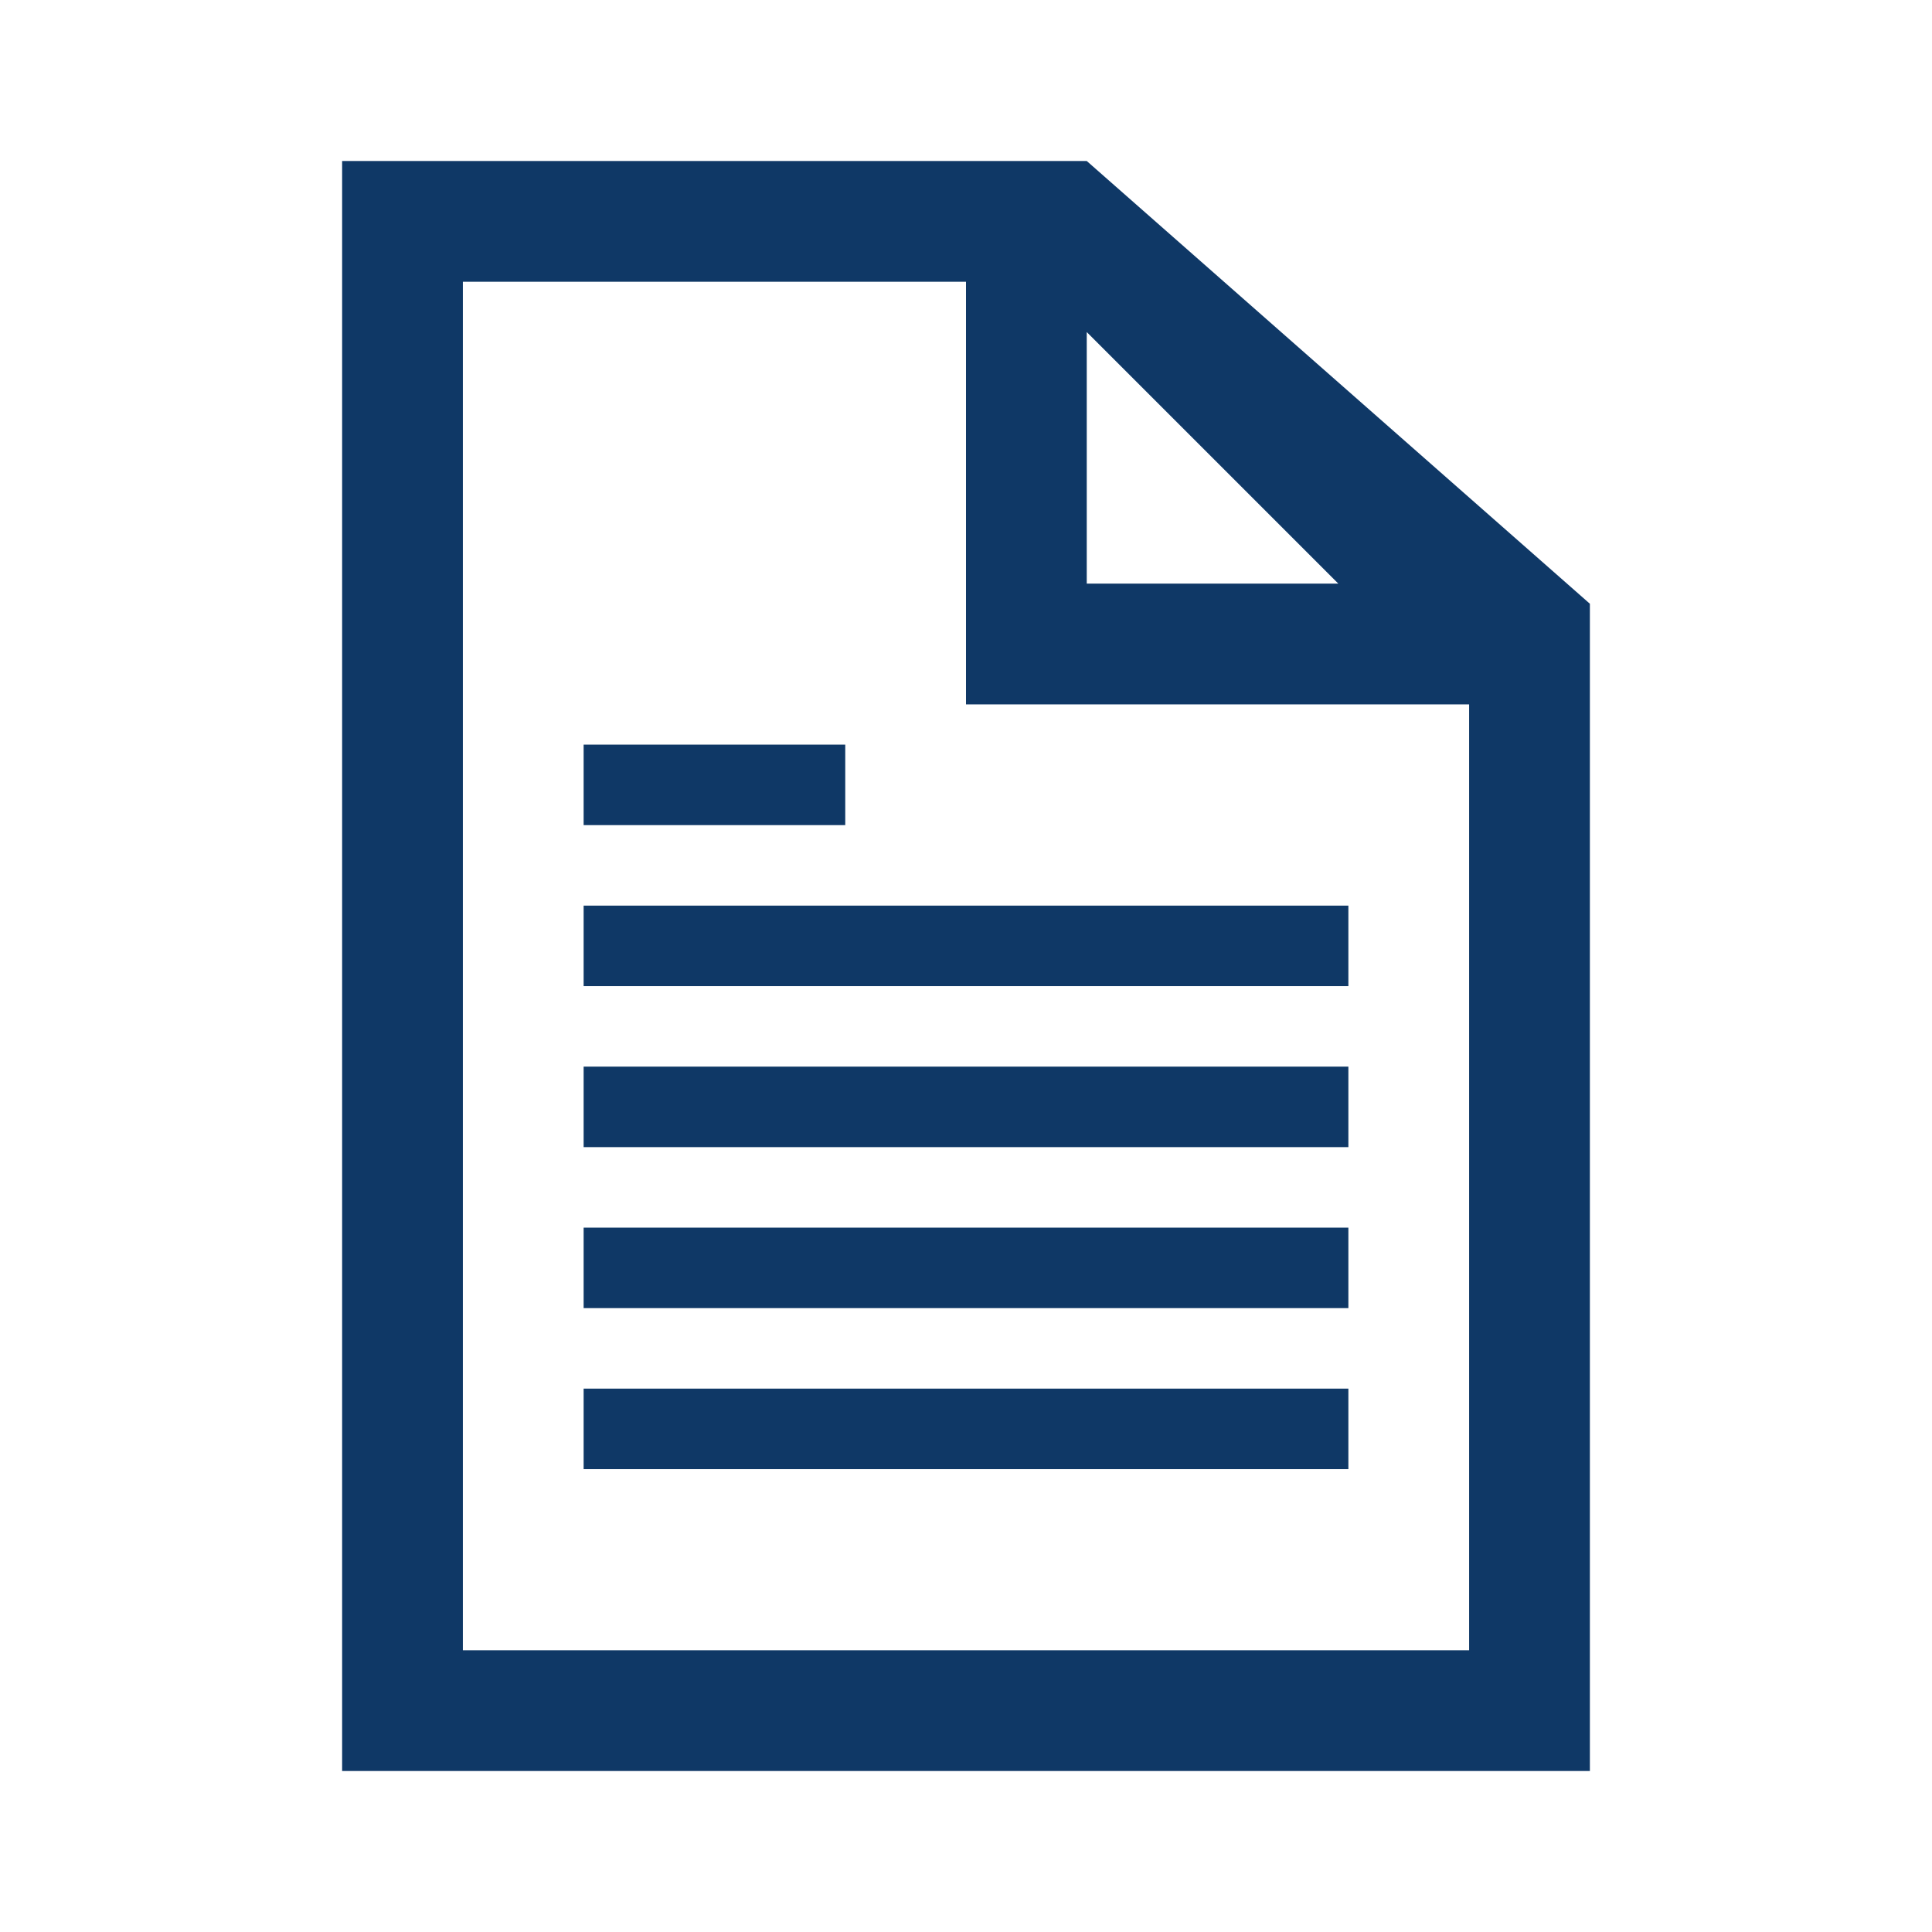 <?xml version="1.0" encoding="UTF-8"?> <svg xmlns="http://www.w3.org/2000/svg" xmlns:xlink="http://www.w3.org/1999/xlink" width="96" height="96" xml:space="preserve" overflow="hidden"><defs><clipPath id="clip0"><rect x="592" y="312" width="96" height="96"></rect></clipPath></defs><g clip-path="url(#clip0)" transform="translate(-592 -312)"><path d="M615 394 615 326 640 326 640 347 665 347 665 394 615 394ZM646 328.5 658.5 341 646 341 646 328.5ZM646 320 609 320 609 400 671 400 671 342 646 320Z" fill="#0F3866"></path><path d="M621 357 659 357 659 361 621 361Z" fill="#0F3866"></path><path d="M621 349 634 349 634 353 621 353Z" fill="#0F3866"></path><path d="M621 365 659 365 659 369 621 369Z" fill="#0F3866"></path><path d="M621 373 659 373 659 377 621 377Z" fill="#0F3866"></path><path d="M621 381 659 381 659 385 621 385Z" fill="#0F3866"></path></g></svg> 